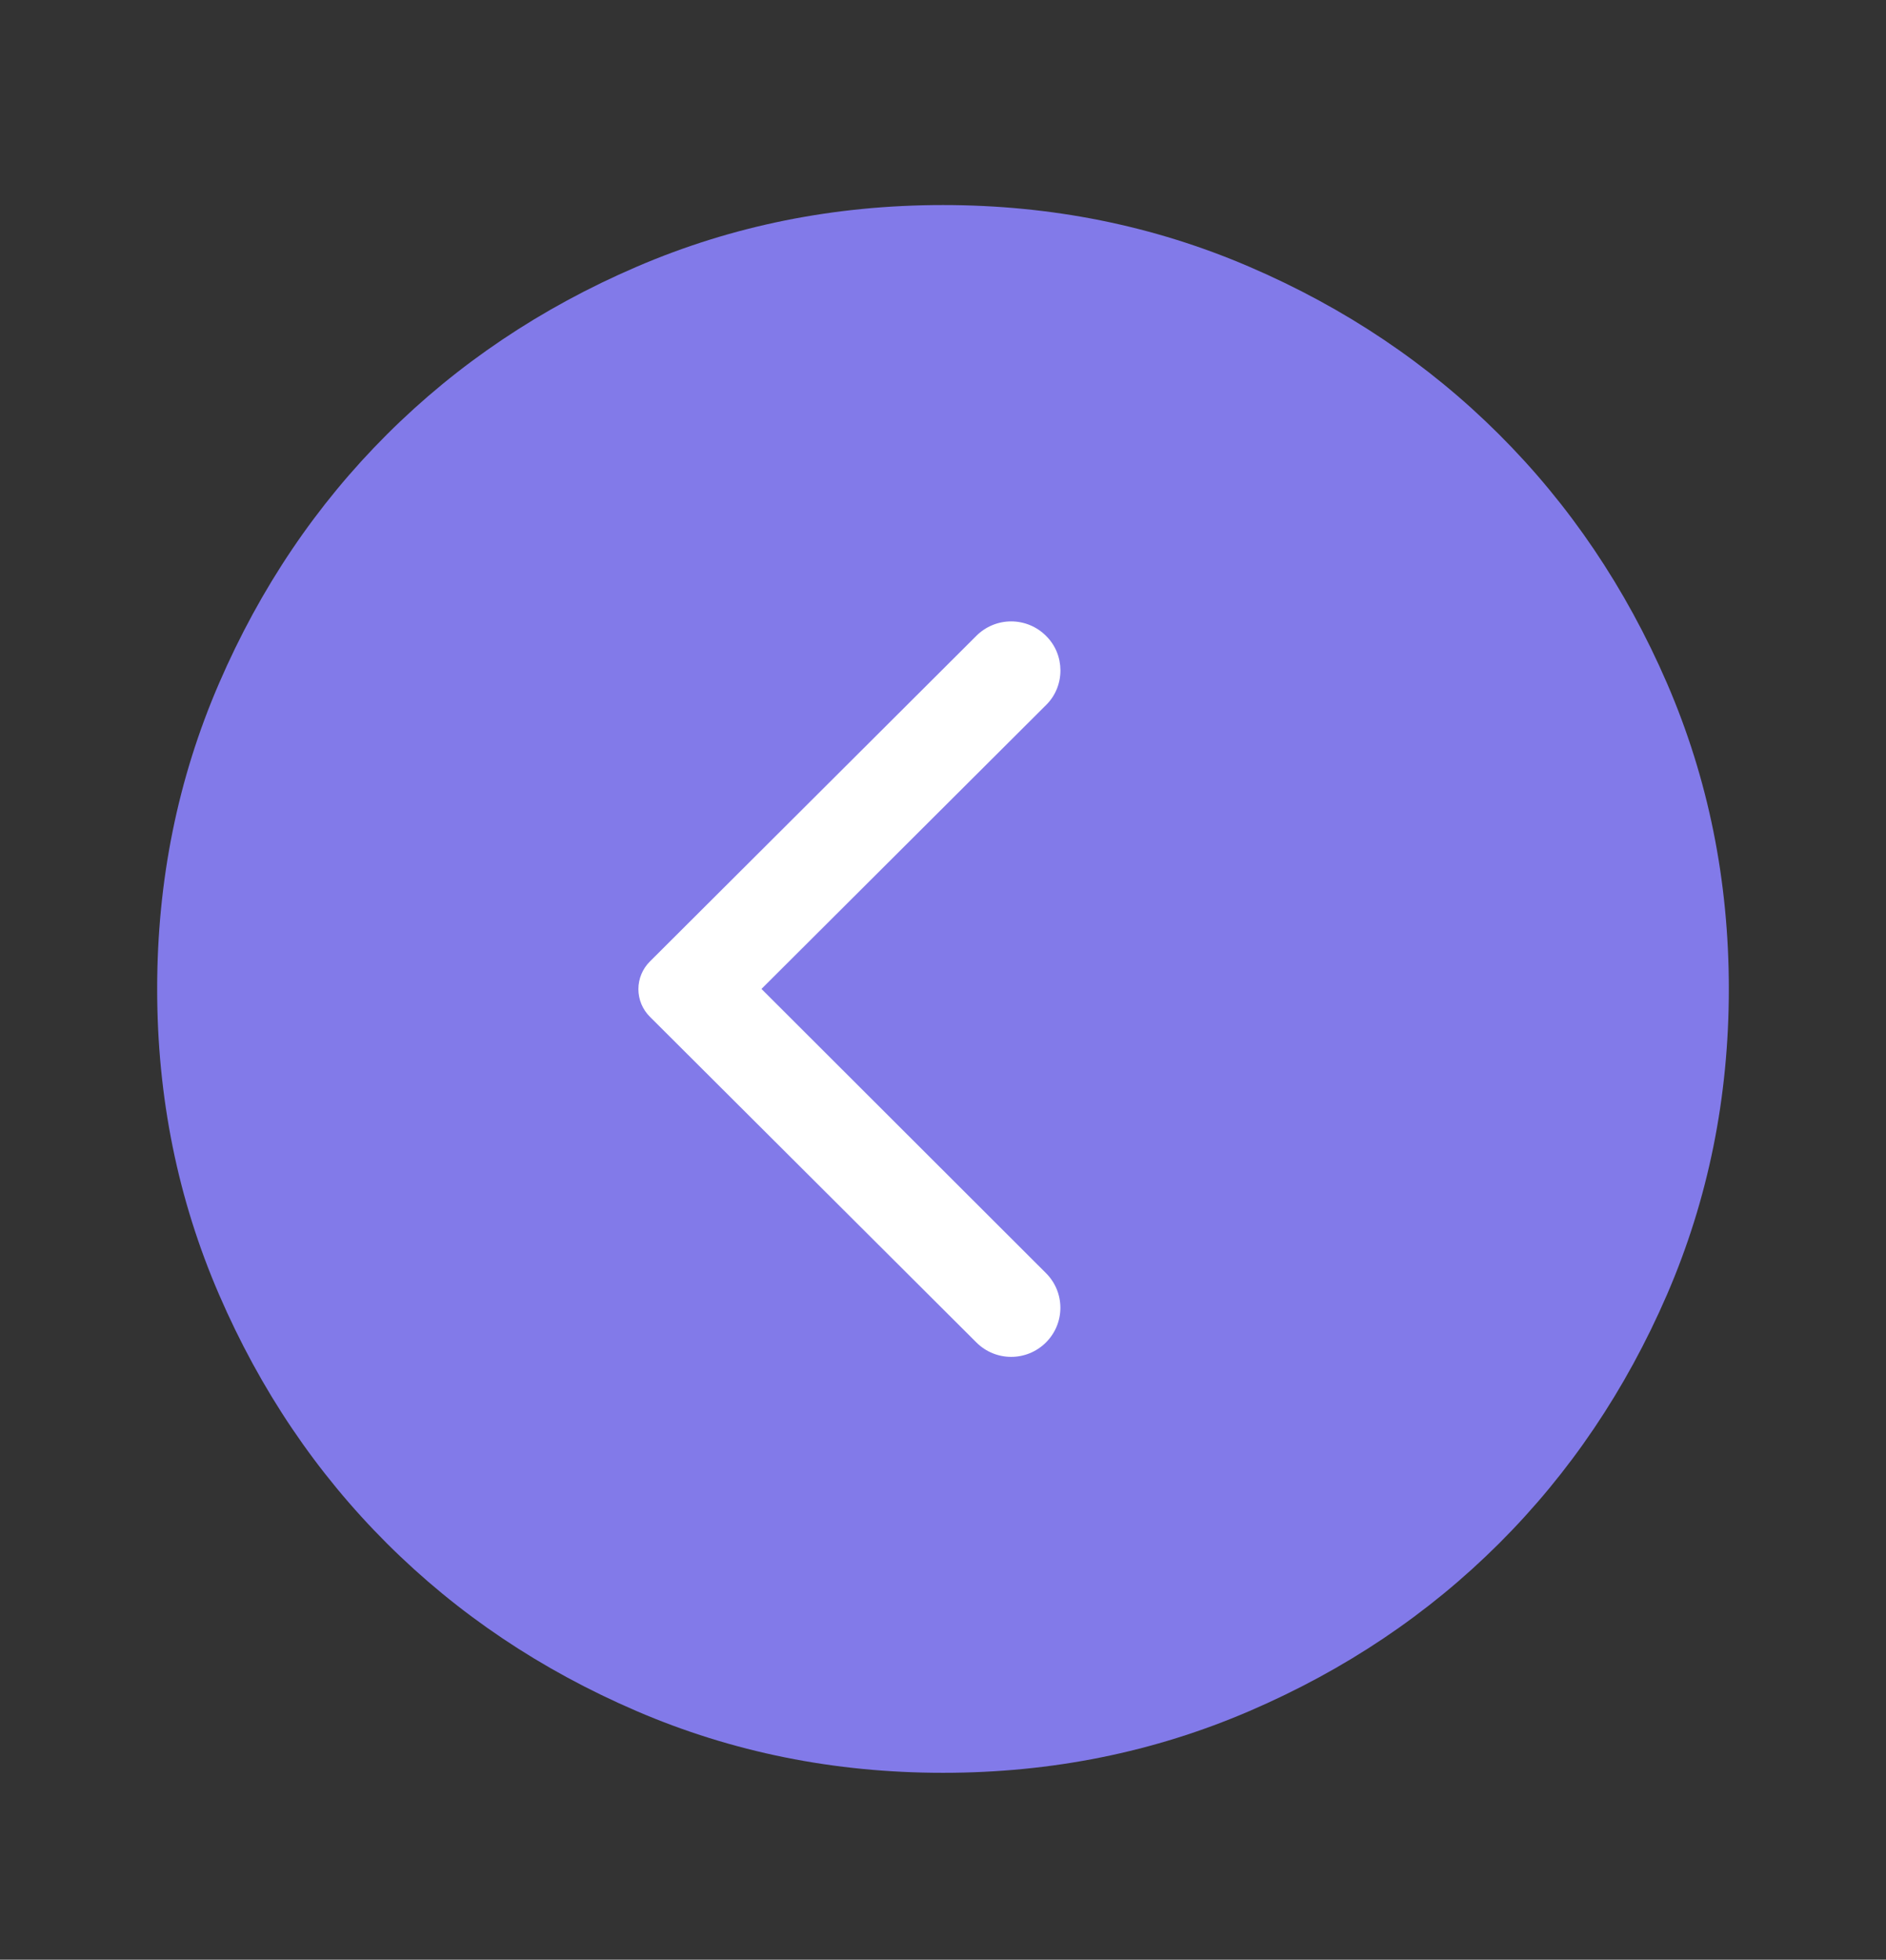 <?xml version="1.0" encoding="UTF-8"?> <svg xmlns="http://www.w3.org/2000/svg" width="207" height="215" viewBox="0 0 207 215" fill="none"><rect x="0" y="0" width="207" height="215" fill="#333333" stroke="none"/> <path d="M80.644 111.506C79.781 110.646 79.35 109.643 79.35 108.496C79.35 107.349 79.781 106.346 80.644 105.486L104.794 81.406C106.087 80.116 107.634 79.795 109.434 80.443C111.228 81.085 112.125 82.409 112.125 84.416V132.576C112.125 134.583 111.228 135.907 109.434 136.549C107.634 137.197 106.087 136.876 104.794 135.586L80.644 111.506ZM17.25 108.496C17.25 120.393 19.515 131.573 24.047 142.036C28.572 152.499 34.716 161.601 42.478 169.341C50.241 177.081 59.369 183.207 69.862 187.719C80.356 192.237 91.569 194.496 103.5 194.496C115.431 194.496 126.643 192.237 137.137 187.719C147.632 183.207 156.759 177.081 164.522 169.341C172.284 161.601 178.431 152.499 182.962 142.036C187.488 131.573 189.75 120.393 189.75 108.496C189.75 96.6 187.488 85.419 182.962 74.956C178.431 64.493 172.284 55.391 164.522 47.651C156.759 39.911 147.632 33.785 137.137 29.273C126.643 24.755 115.431 22.496 103.5 22.496C91.569 22.496 80.356 24.755 69.862 29.273C59.369 33.785 50.241 39.911 42.478 47.651C34.716 55.391 28.572 64.493 24.047 74.956C19.515 85.419 17.25 96.599 17.25 108.496Z" fill="#827AE9"></path> <path d="M163.875 65.496H69V160.096H163.875V65.496Z" fill="#827AE9"></path> <path d="M114.799 69.753C114.298 69.252 113.703 68.855 113.048 68.584C112.393 68.313 111.691 68.174 110.982 68.174C110.273 68.174 109.571 68.313 108.917 68.584C108.261 68.855 107.667 69.252 107.166 69.753L71.329 105.486C70.929 105.884 70.612 106.356 70.395 106.876C70.179 107.397 70.068 107.954 70.068 108.517C70.068 109.081 70.179 109.638 70.395 110.158C70.612 110.679 70.929 111.151 71.329 111.549L107.166 147.282C109.279 149.389 112.686 149.389 114.799 147.282C116.912 145.175 116.912 141.778 114.799 139.671L83.576 108.496L114.842 77.321C116.912 75.257 116.912 71.817 114.799 69.753Z" fill="white"></path> </svg> 